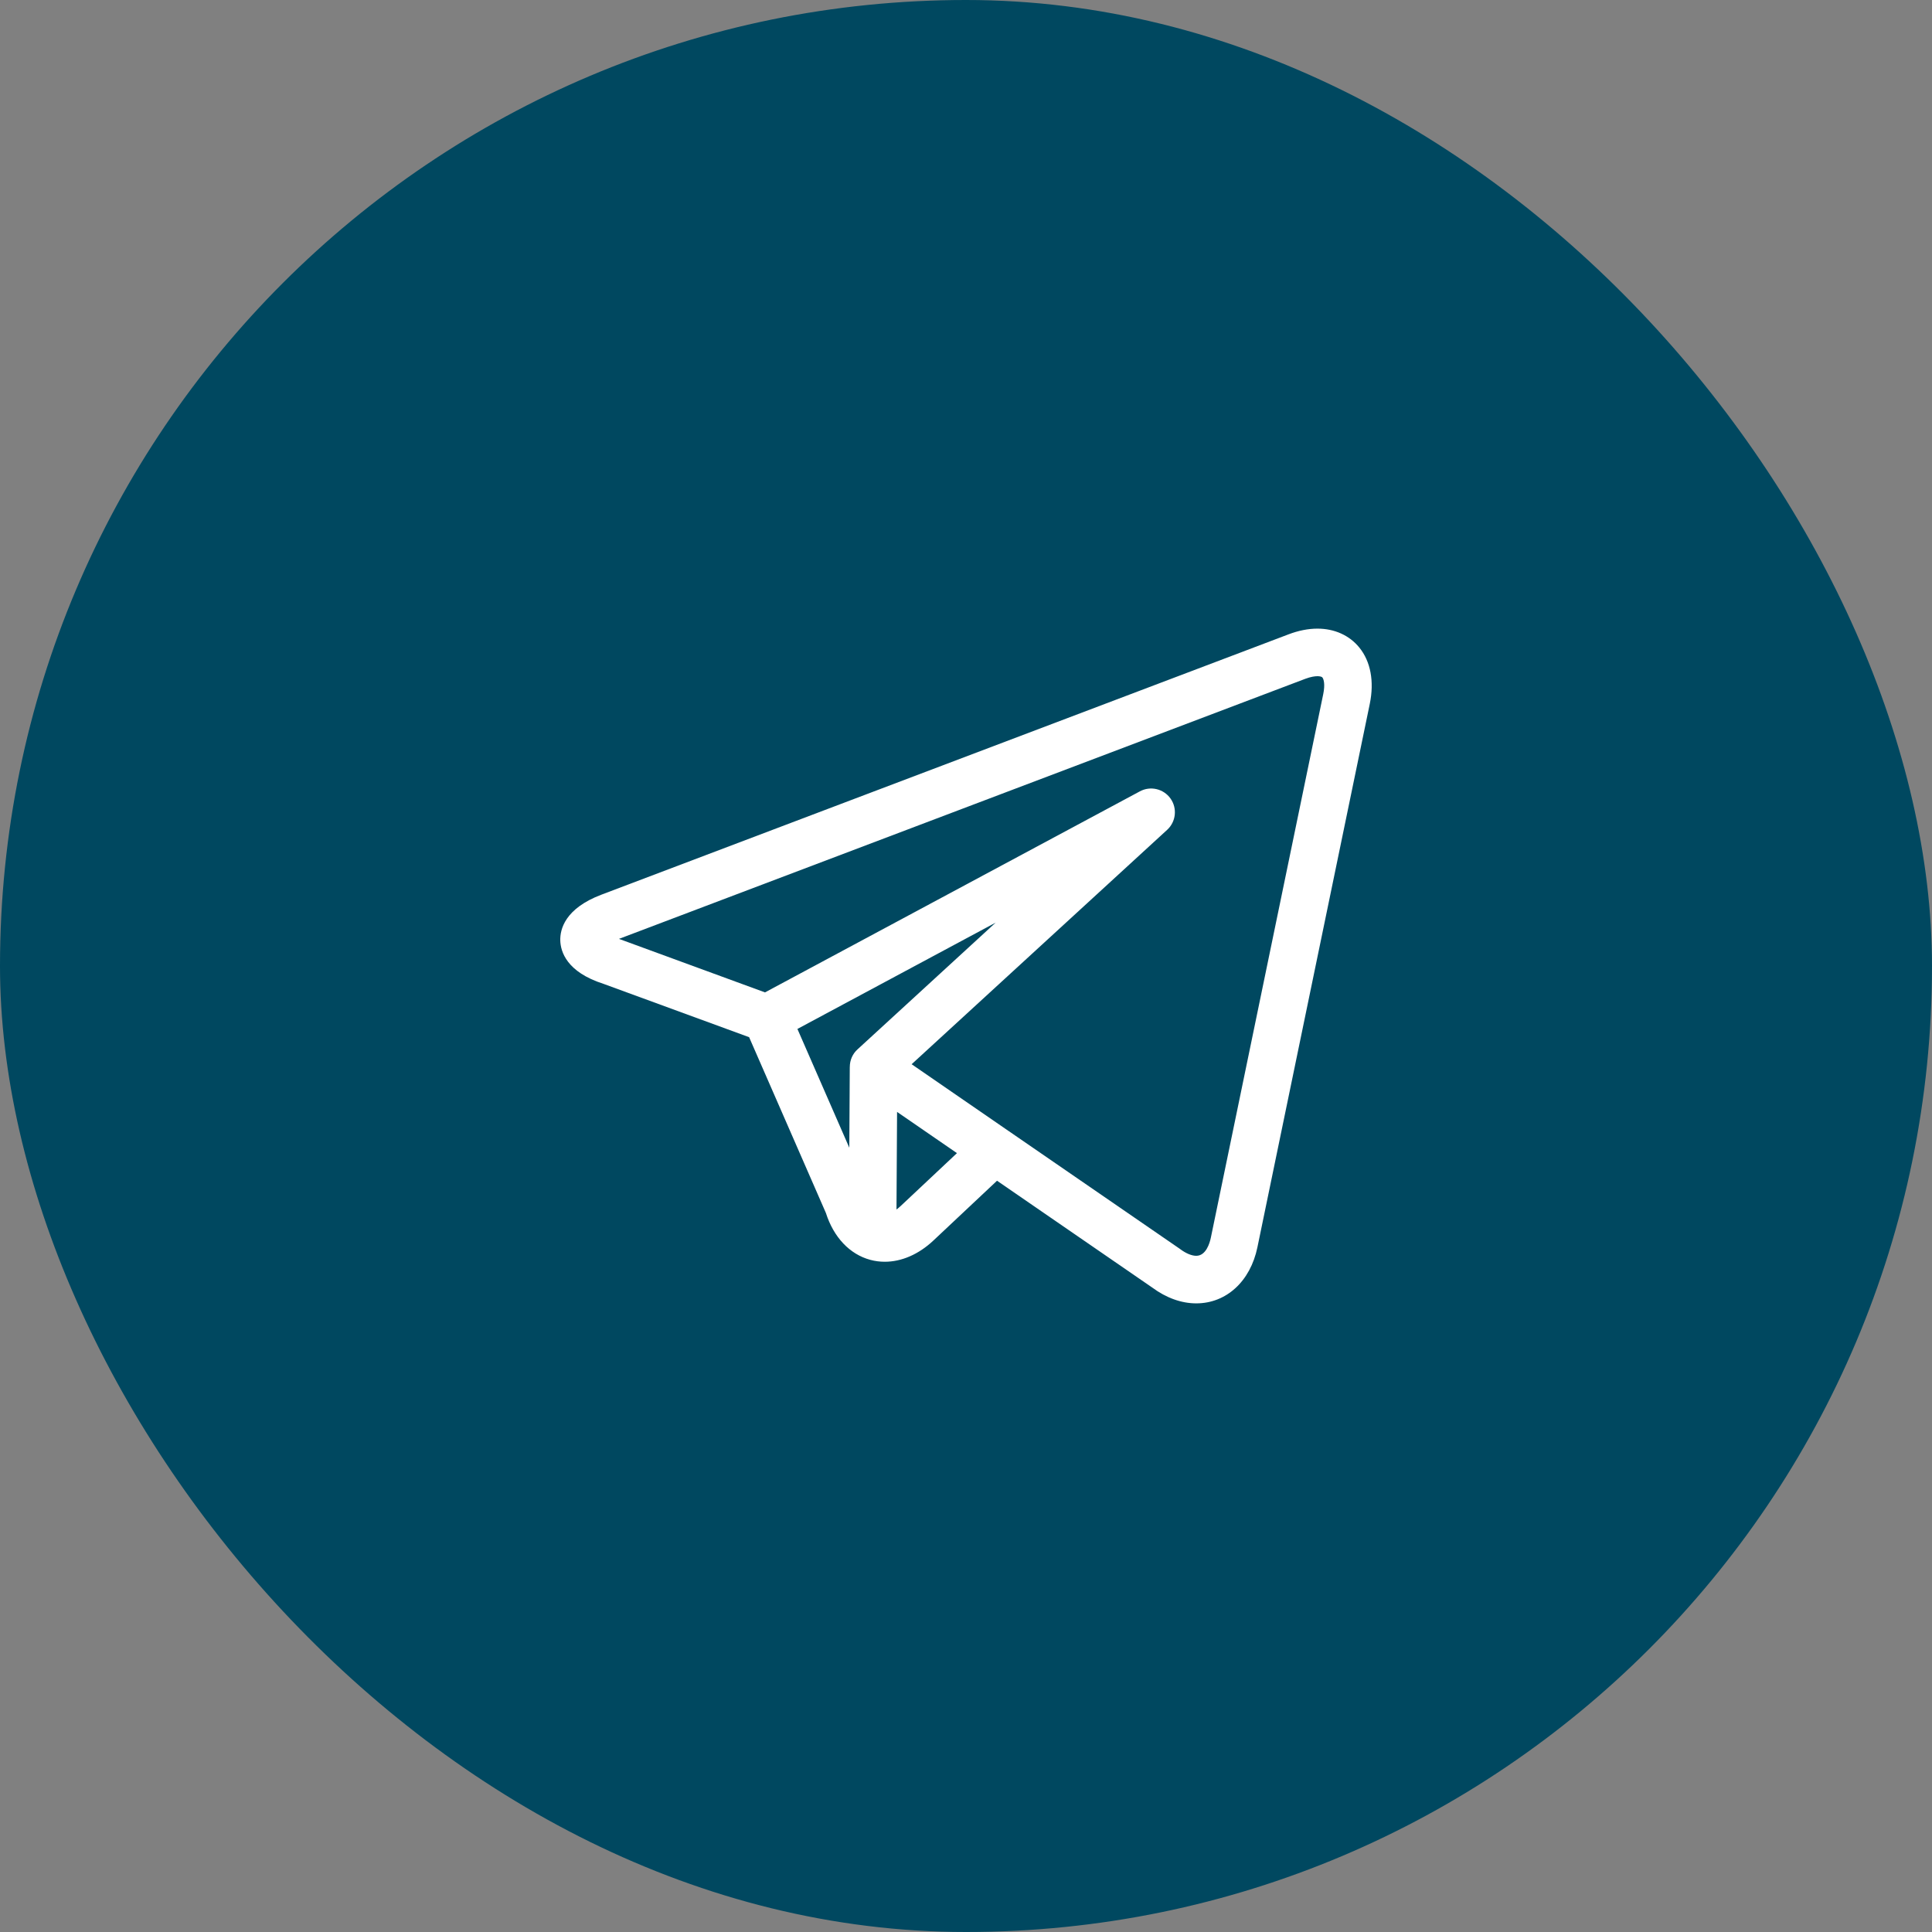 <?xml version="1.0" encoding="UTF-8"?> <svg xmlns="http://www.w3.org/2000/svg" width="50" height="50" viewBox="0 0 50 50" fill="none"><rect x="0" y="0" width="50" height="50" fill="#808080" stroke="none"/><rect width="50" height="50" rx="25" fill="#004860"></rect><g clip-path="url(#clip0_3_290)"><path d="M35.178 16.757C34.922 16.443 34.538 16.269 34.095 16.269C33.856 16.269 33.604 16.319 33.344 16.418L15.565 23.154C14.619 23.512 14.492 24.052 14.5 24.341C14.509 24.629 14.665 25.156 15.616 25.461L19.387 26.842L21.374 31.391C21.574 32.02 21.991 32.462 22.524 32.605C22.647 32.638 22.772 32.654 22.898 32.654C23.331 32.654 23.774 32.464 24.157 32.104L25.803 30.557L29.82 33.322C30.182 33.59 30.575 33.731 30.959 33.731C31.738 33.731 32.36 33.16 32.542 32.278L35.45 18.215C35.569 17.637 35.473 17.119 35.178 16.757ZM20.637 26.629L25.767 23.878L22.192 27.158C22.064 27.274 21.993 27.439 21.993 27.61C21.993 27.617 21.992 27.623 21.992 27.629L21.98 29.703L20.637 26.629ZM23.314 31.207C23.276 31.243 23.238 31.274 23.201 31.302L23.216 28.776L24.766 29.843L23.314 31.207ZM34.245 17.965L31.337 32.029C31.308 32.17 31.212 32.5 30.959 32.5C30.841 32.5 30.694 32.439 30.546 32.329C30.54 32.324 30.533 32.319 30.527 32.315L26.098 29.267C26.098 29.266 26.097 29.266 26.096 29.266L23.593 27.542L30.207 21.475C30.435 21.265 30.472 20.919 30.293 20.666C30.113 20.413 29.773 20.333 29.5 20.48L19.798 25.683L16.027 24.301C16.024 24.3 16.022 24.299 16.019 24.298L33.78 17.568C33.929 17.512 34.034 17.5 34.095 17.5C34.126 17.5 34.199 17.503 34.224 17.534C34.257 17.574 34.298 17.71 34.245 17.965Z" fill="white"></path></g><defs><clipPath id="clip0_3_290"><rect width="21" height="21" fill="white" transform="translate(14.5 14.5)"></rect></clipPath></defs></svg> 
